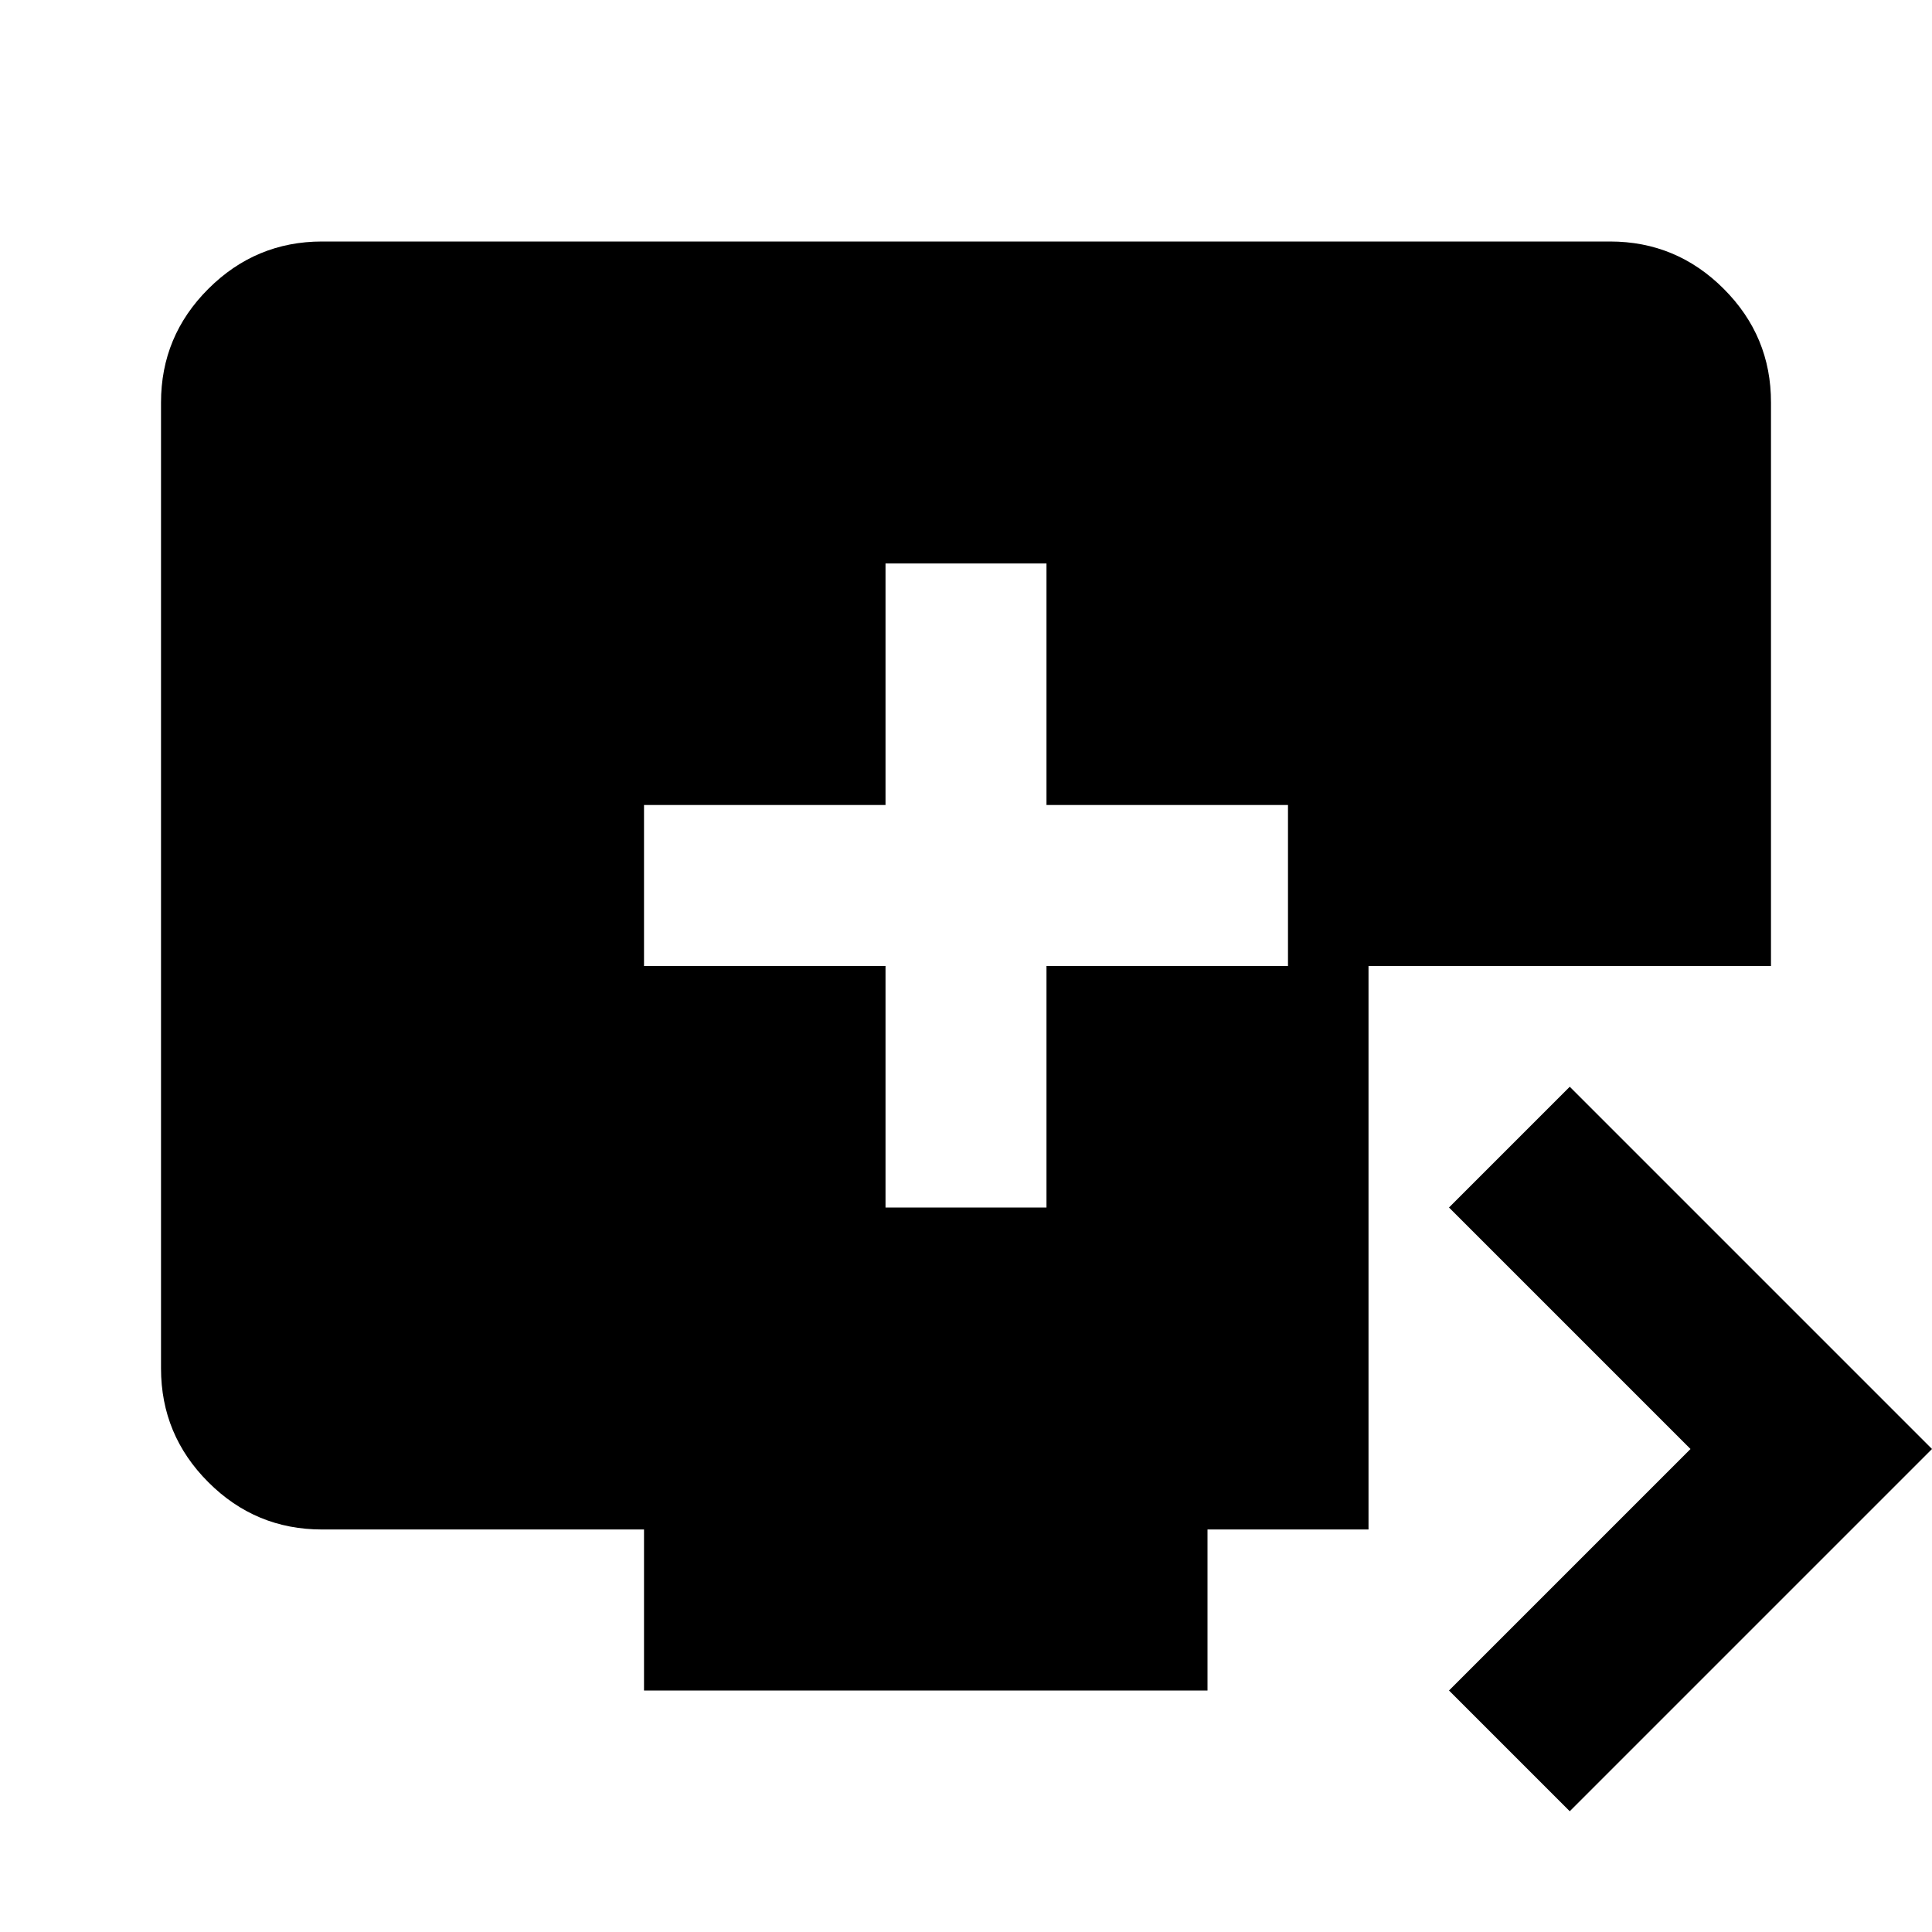 <svg width="50" height="50" viewBox="0 0 50 50" fill="none" xmlns="http://www.w3.org/2000/svg">
<g clip-path="url(#clip0_2_46)">
<path d="M22.917 31.25H27.083V25H33.333V20.833H27.083V14.583H22.917V20.833H16.667V25H22.917V31.25ZM40.625 46.875L37.5 43.75L43.75 37.5L37.5 31.25L40.625 28.125L50 37.5L40.625 46.875ZM16.667 43.75V39.583H8.333C7.188 39.583 6.207 39.176 5.392 38.36C4.576 37.545 4.168 36.564 4.167 35.417V10.417C4.167 9.271 4.575 8.29 5.392 7.475C6.208 6.66 7.189 6.251 8.333 6.25H41.667C42.812 6.25 43.794 6.658 44.61 7.475C45.427 8.292 45.835 9.272 45.833 10.417V25H35.417V39.583H31.25V43.75H16.667Z" fill="black"/>
</g>
<defs>
<clipPath id="clip0_2_46">
<rect width="50" height="50" fill="white"/>
</clipPath>
</defs>
</svg>
